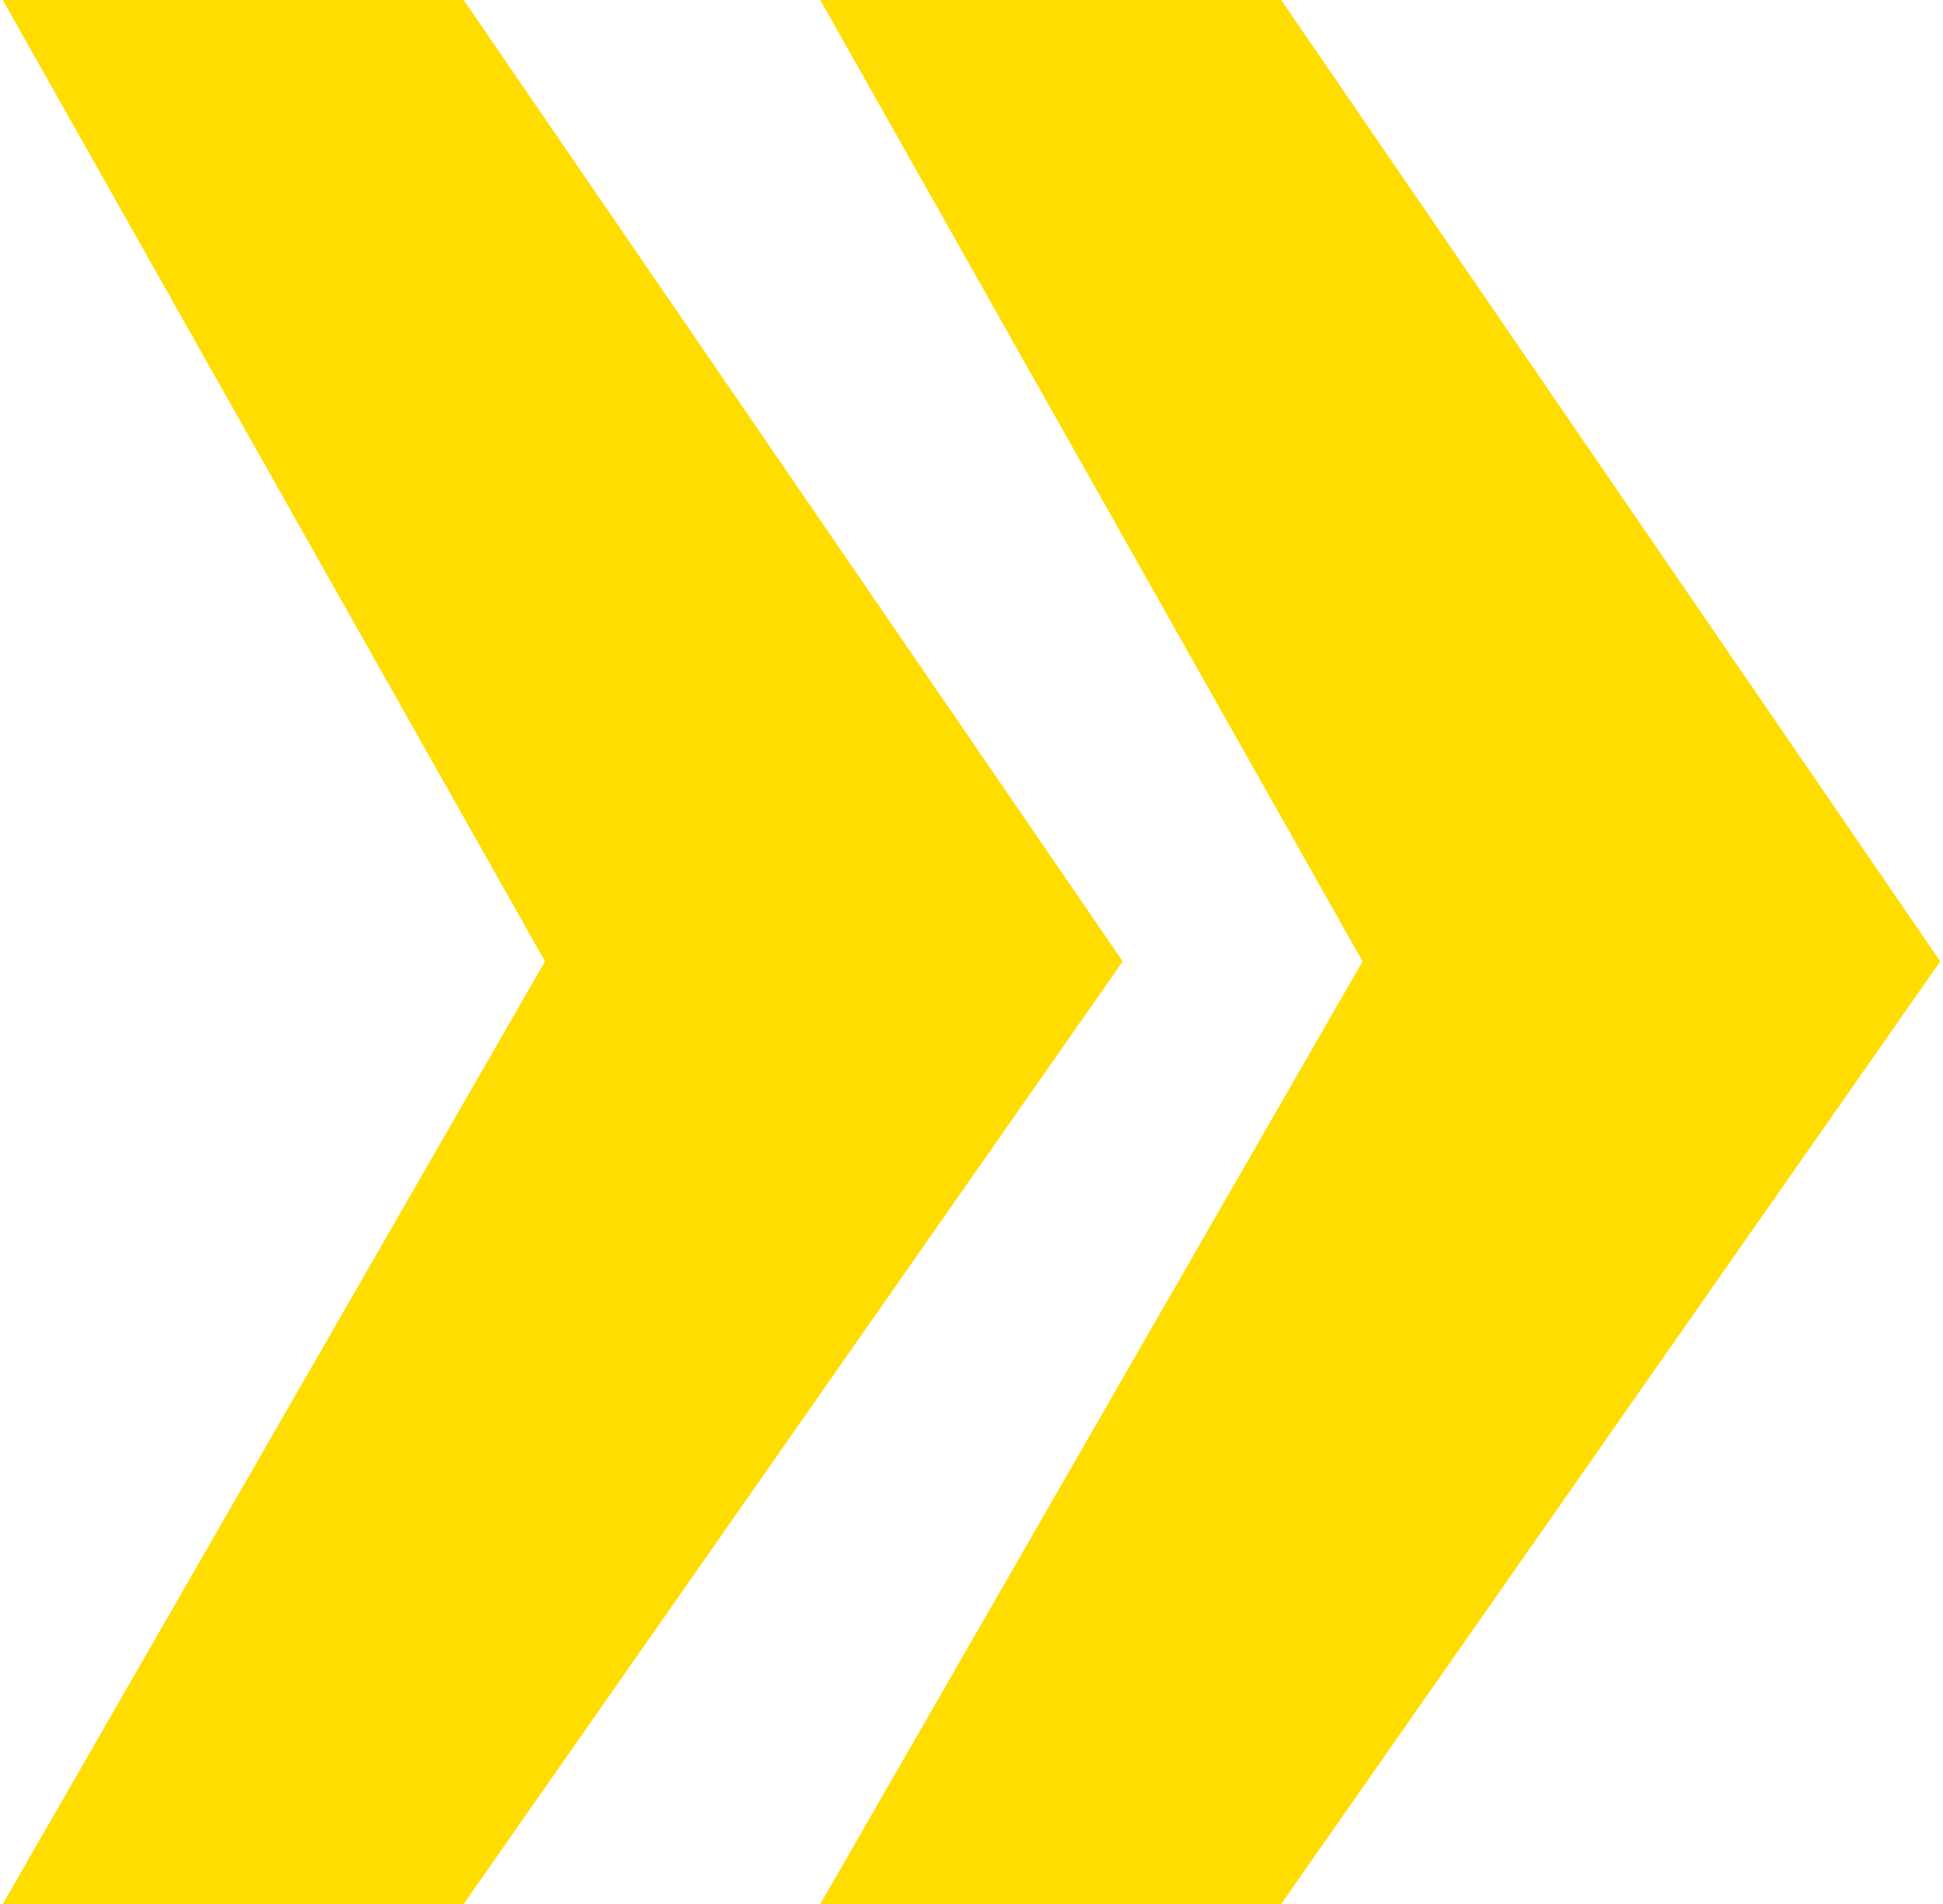 <?xml version="1.0" encoding="UTF-8"?>
<svg xmlns="http://www.w3.org/2000/svg" id="Ebene_2" data-name="Ebene 2" width="100" height="98" viewBox="0 0 220.909 217.106">
  <defs>
    <style>
      .cls-1 {
        fill: #fd0;
      }
    </style>
  </defs>
  <g id="Ebene_1-2" data-name="Ebene 1">
    <path class="cls-1" d="M0,217.106L61.826,109.623,0,0H52.552L127.694,109.623,52.552,217.106H0Zm93.215,0l61.826-107.483L93.215,0h52.552l75.143,109.623-75.143,107.483h-52.552Z"/>
  </g>
</svg>
